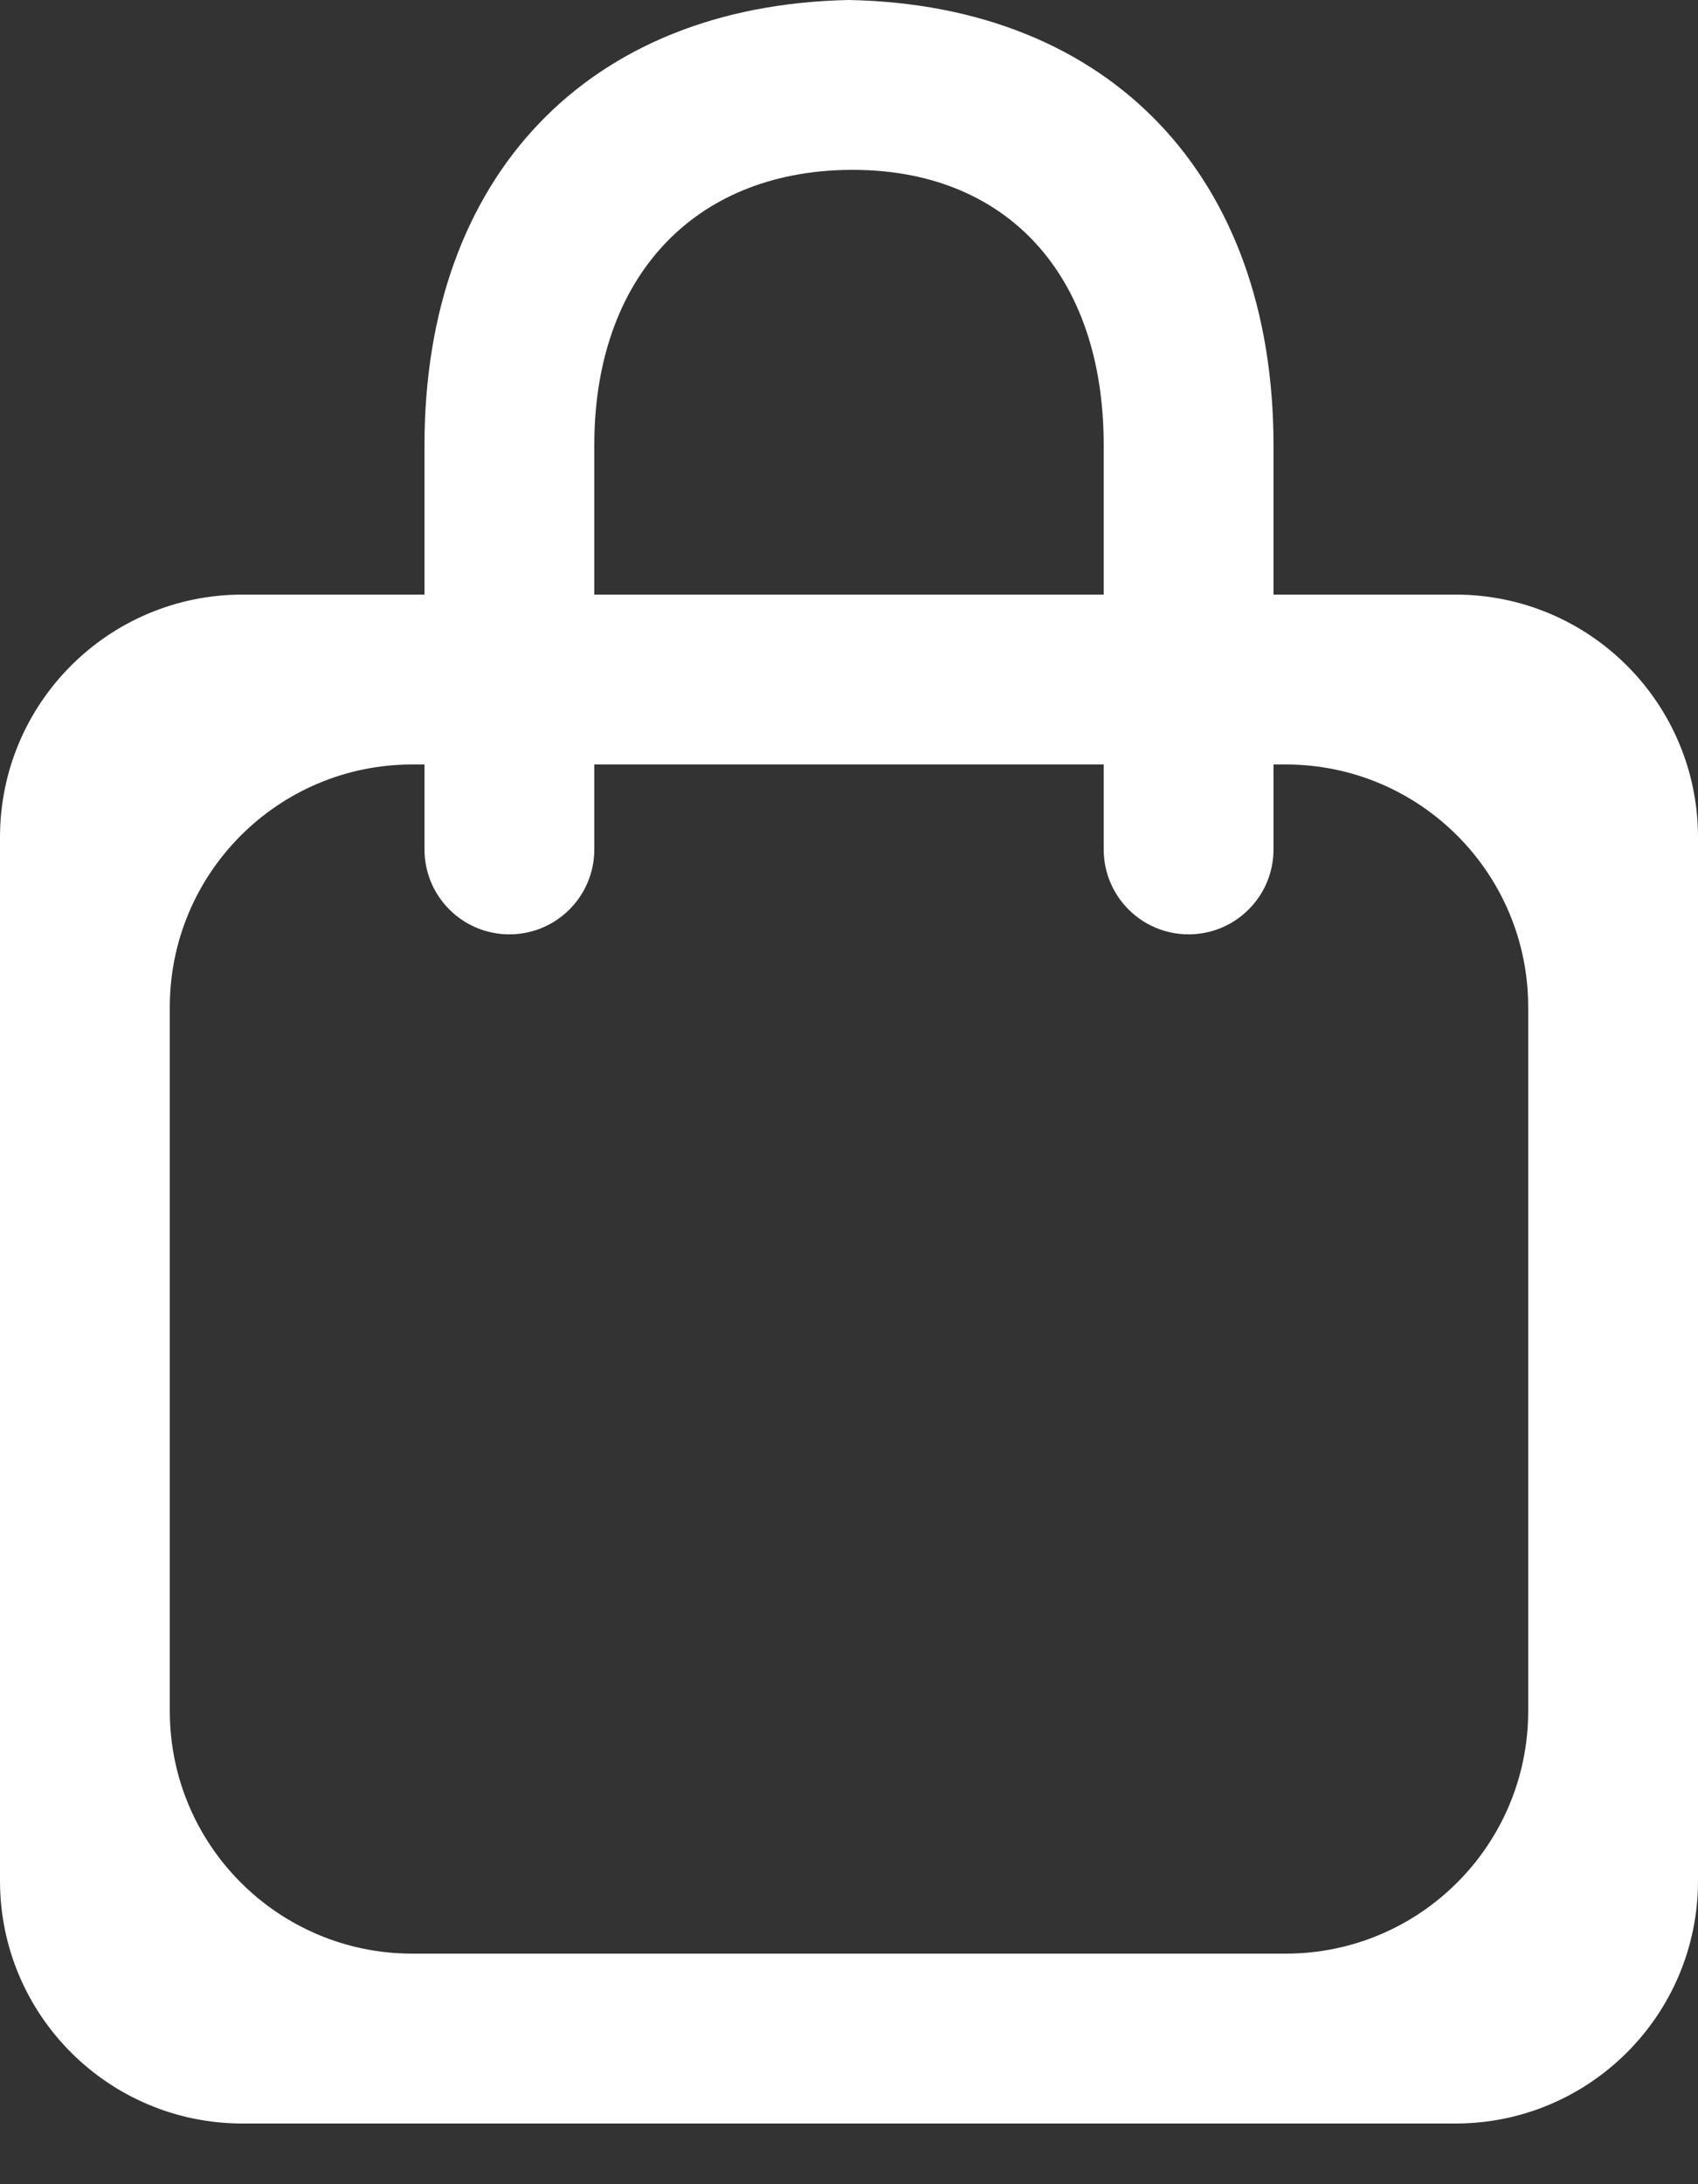 <svg width="14" height="18" viewBox="0 0 14 18" fill="none" xmlns="http://www.w3.org/2000/svg">
<rect x="0" y="0" width="14" height="18" fill="#333333" stroke="none"/>
<g clip-path="url(#clip0_547_1387)">
<path d="M0 15.5C0 16.605 0.895 17.5 2 17.5H12C13.105 17.5 14 16.605 14 15.5V6.9C14 5.795 13.105 4.9 12 4.9H2C0.895 4.9 0 5.795 0 6.9V15.5ZM3.4 16.1C2.295 16.1 1.4 15.205 1.4 14.1V8.3C1.4 7.195 2.295 6.3 3.4 6.3H10.6C11.705 6.3 12.6 7.195 12.6 8.3V14.1C12.6 15.205 11.705 16.1 10.6 16.1H3.4ZM3.5 7C3.5 7.387 3.813 7.7 4.2 7.7V7.7C4.587 7.7 4.9 7.387 4.9 7V3.668C4.9 2.296 5.712 1.414 7 1.4C8.288 1.386 9.1 2.254 9.1 3.668V7C9.1 7.387 9.413 7.7 9.8 7.7V7.7C10.187 7.7 10.5 7.387 10.5 7V3.668C10.5 1.456 9.156 0.042 7 0C4.844 0.042 3.5 1.456 3.5 3.668V7Z" fill="white"/>
</g>
<defs>
<clipPath id="clip0_547_1387">
<rect width="14" height="18" fill="white"/>
</clipPath>
</defs>
</svg>
